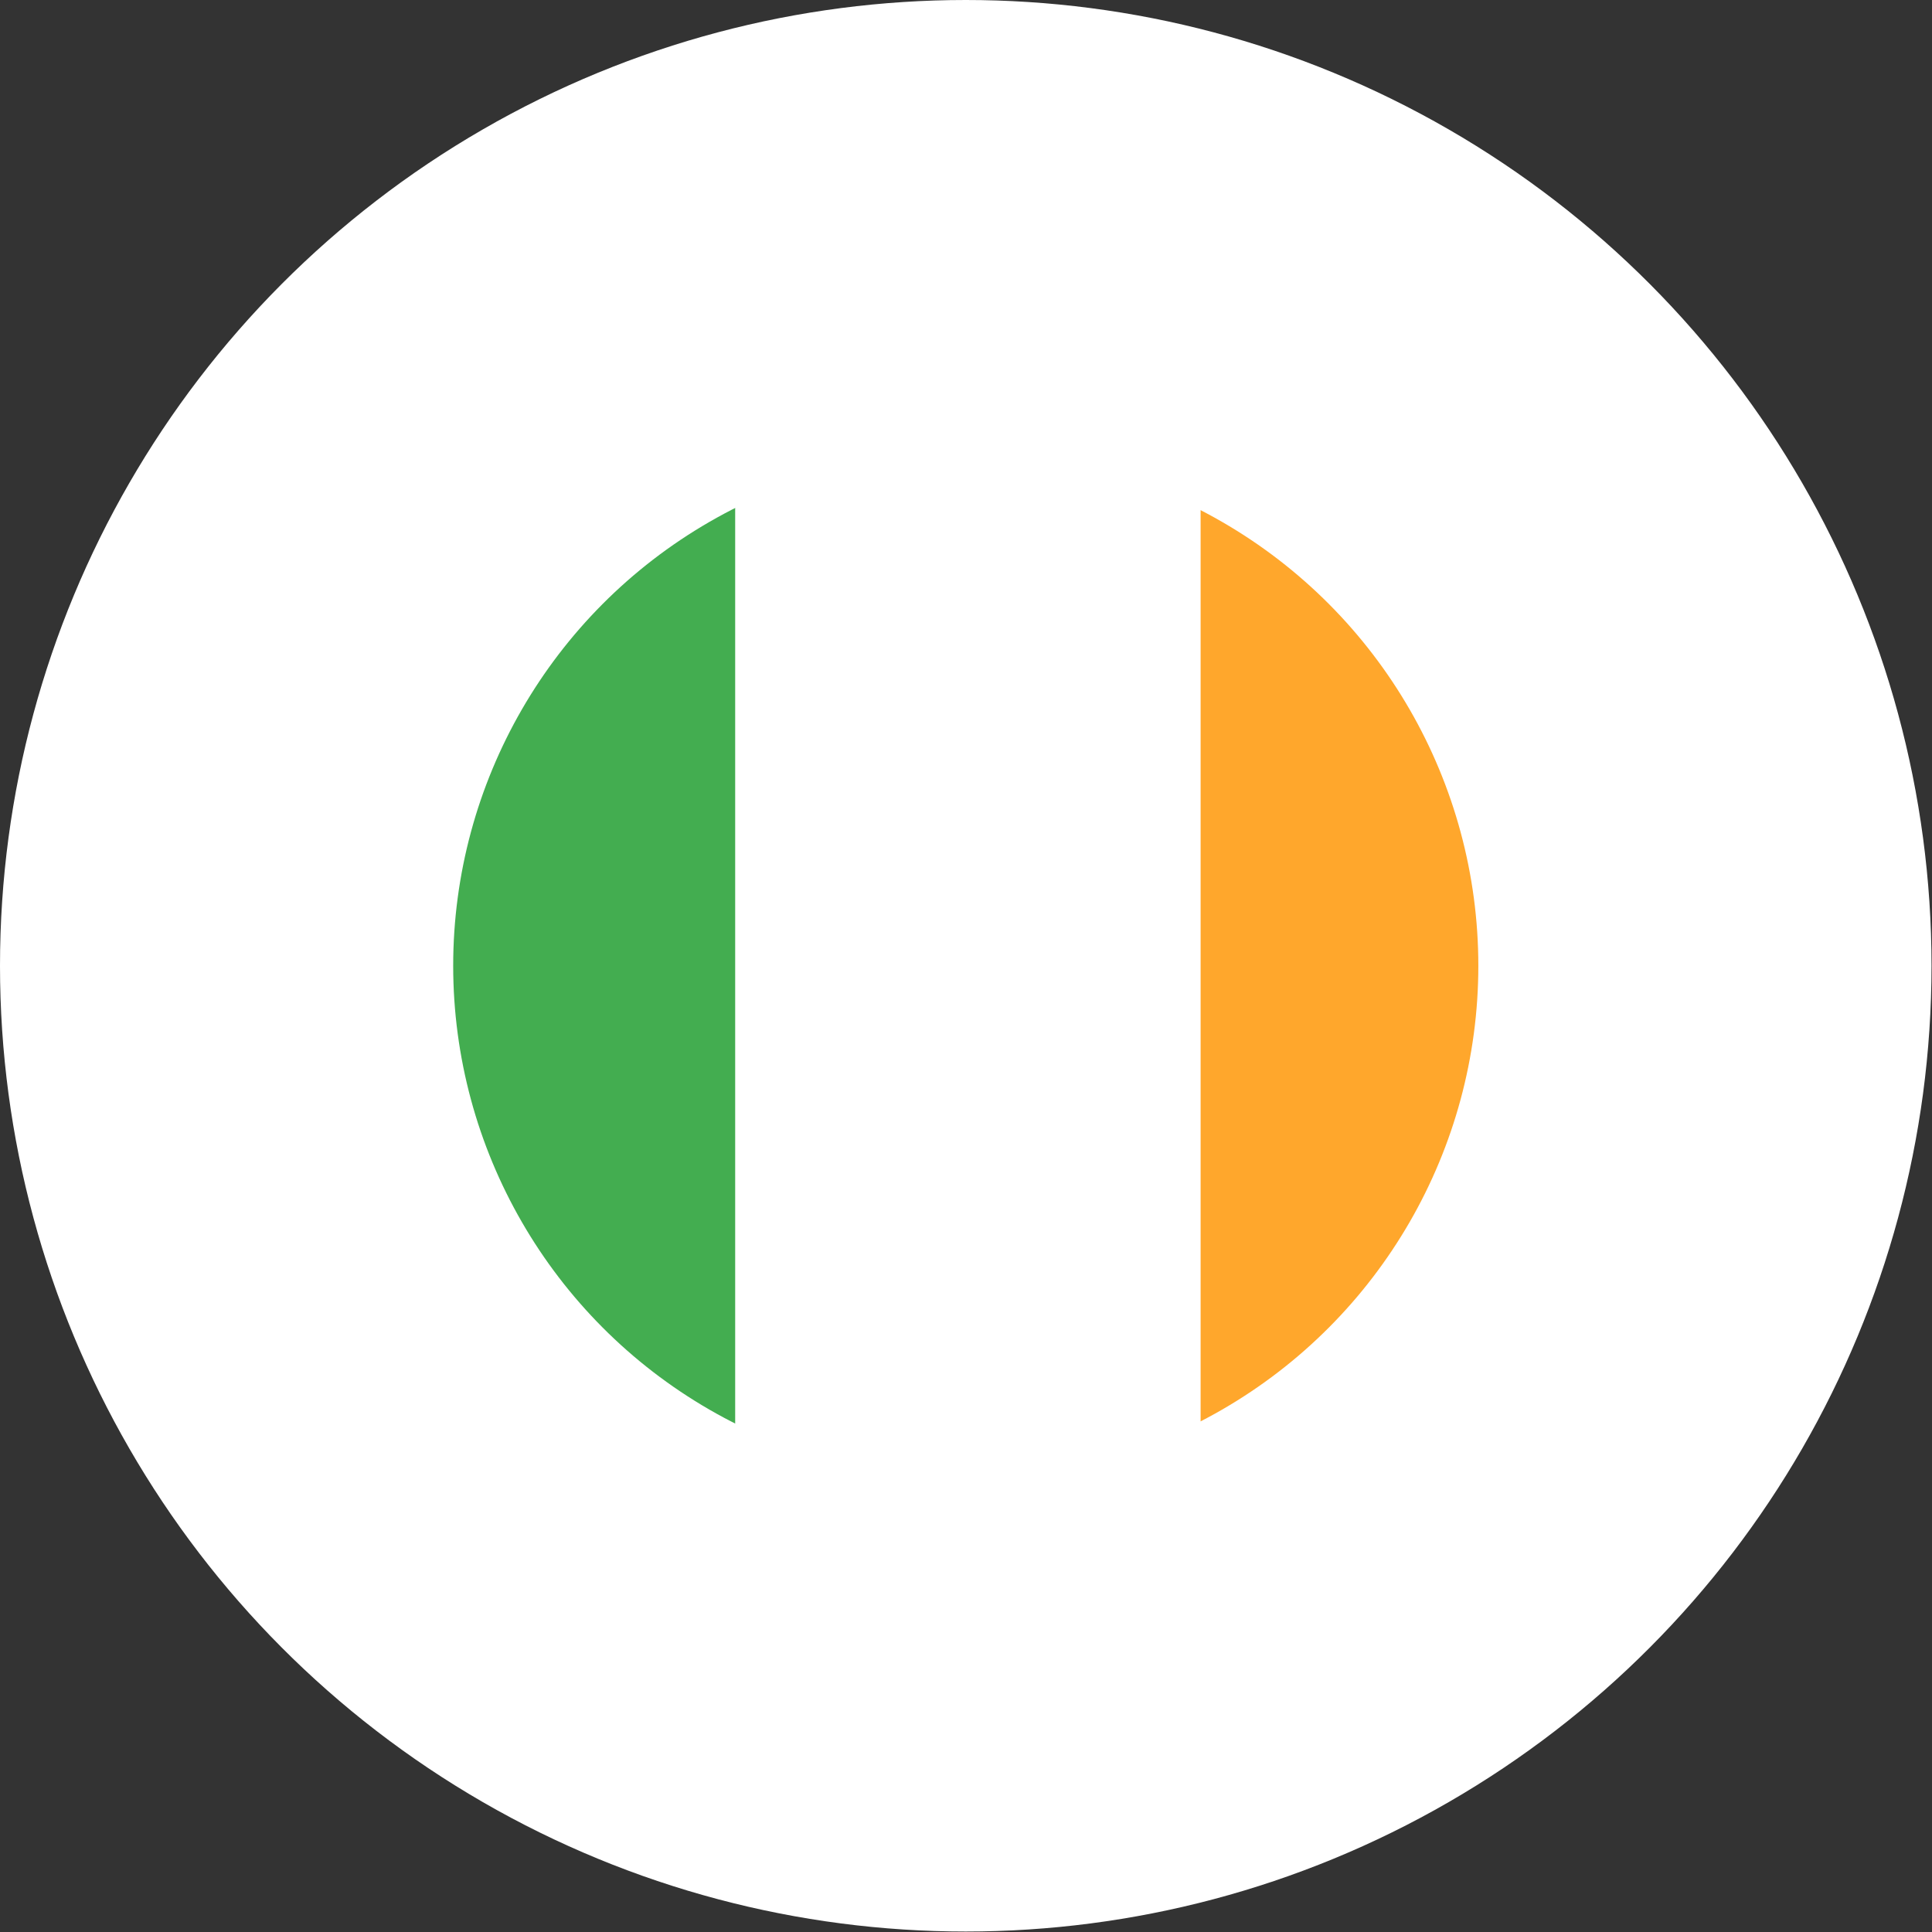 <svg xmlns="http://www.w3.org/2000/svg" xmlns:xlink="http://www.w3.org/1999/xlink" viewBox="0 0 40.67 40.67"><rect x="0" y="0" width="40.67" height="40.67" fill="#333333" stroke="none"/><defs><style>.cls-1{fill:none;}.cls-2{fill:#fff;}.cls-3{clip-path:url(#clip-path);}.cls-4{fill:#43ad50;}.cls-5{fill:#ffa72c;}</style><clipPath id="clip-path"><circle class="cls-1" cx="20.33" cy="20.33" r="10.79"></circle></clipPath></defs><title>bandera-irlanda</title><g id="Capa_2" data-name="Capa 2"><circle class="cls-2" cx="20.33" cy="20.33" r="20.33"></circle><g class="cls-3"><rect class="cls-4" x="5.85" y="9.9" width="9.63" height="20.86"></rect><rect class="cls-5" x="25.27" y="9.9" width="9.55" height="20.86"></rect><rect class="cls-2" x="15.48" y="9.94" width="9.79" height="20.75"></rect></g></g></svg>